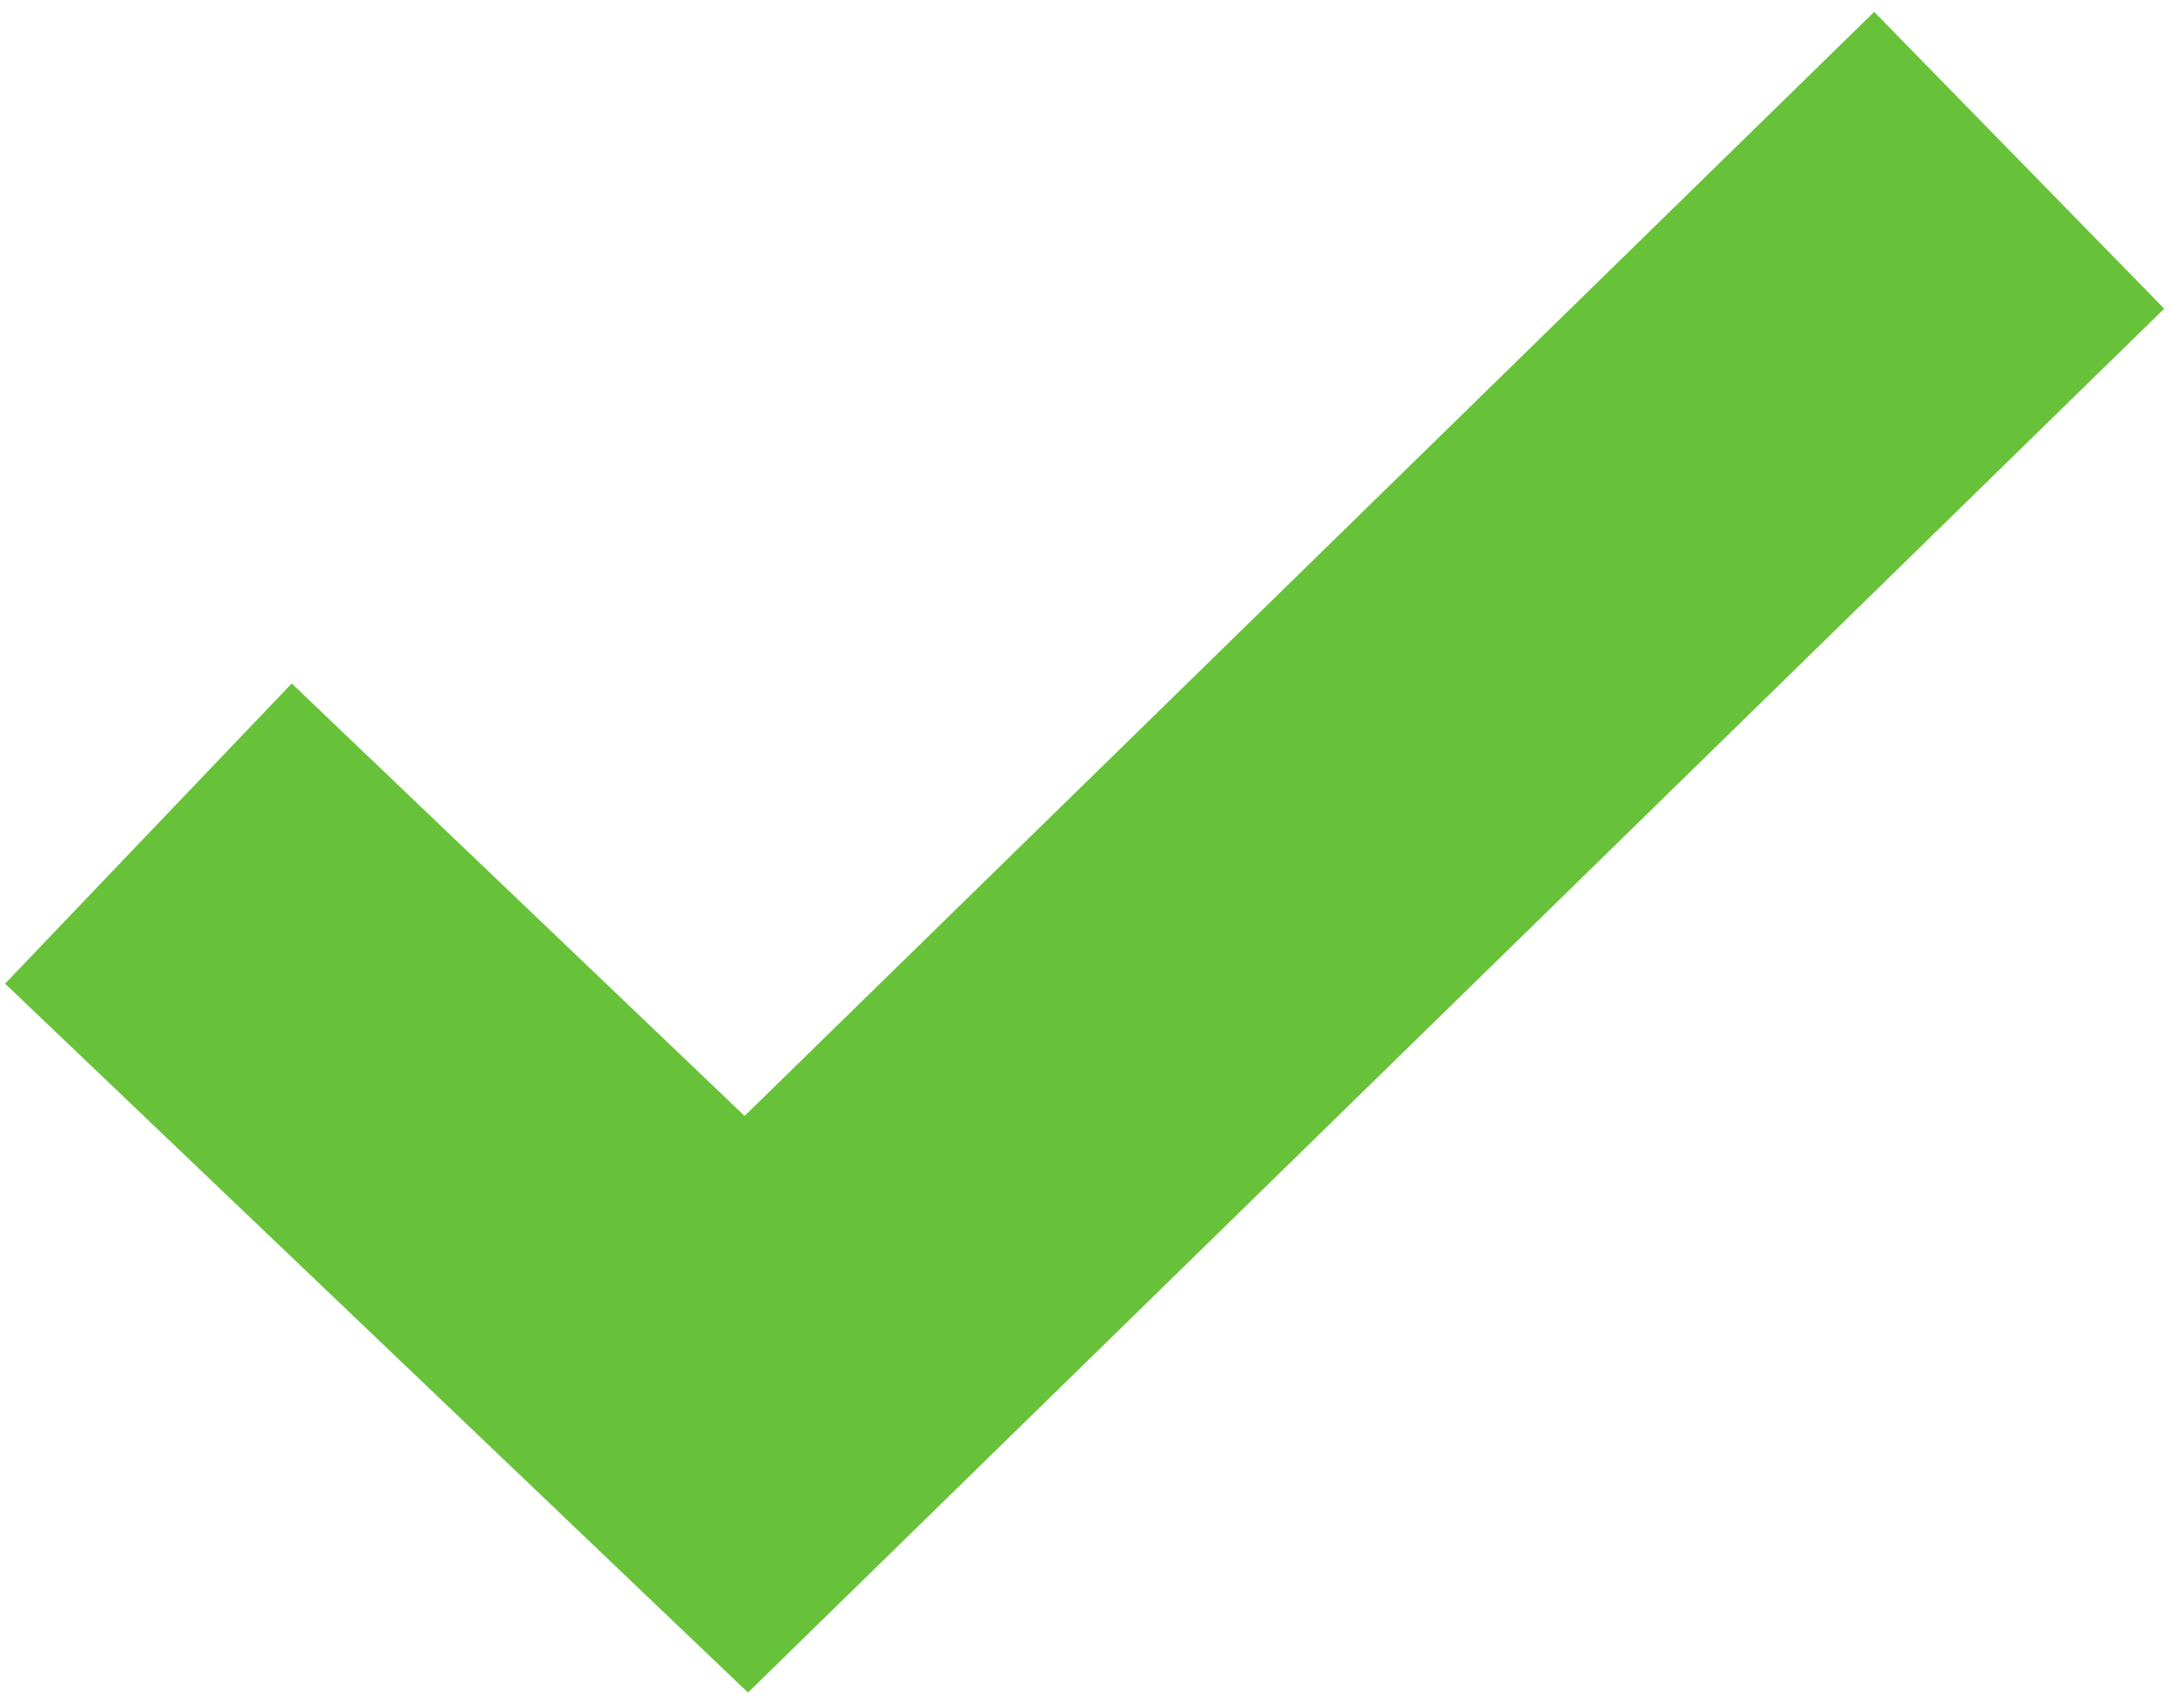 <?xml version="1.0" encoding="utf-8"?>
<!-- Generator: Adobe Illustrator 25.3.1, SVG Export Plug-In . SVG Version: 6.00 Build 0)  -->
<svg version="1.1" id="图层_1" xmlns="http://www.w3.org/2000/svg" xmlns:xlink="http://www.w3.org/1999/xlink" x="0px" y="0px"
	 viewBox="0 0 128 100.7" style="enable-background:new 0 0 128 100.7;" xml:space="preserve">
<style type="text/css">
	.st0{fill:#67C239;}
</style>
<path class="st0" d="M110.5,0.7l17.1,17.5L44.1,99.8L0.3,58l16.9-17.7l26.7,25.5L110.5,0.7z"/>
</svg>
